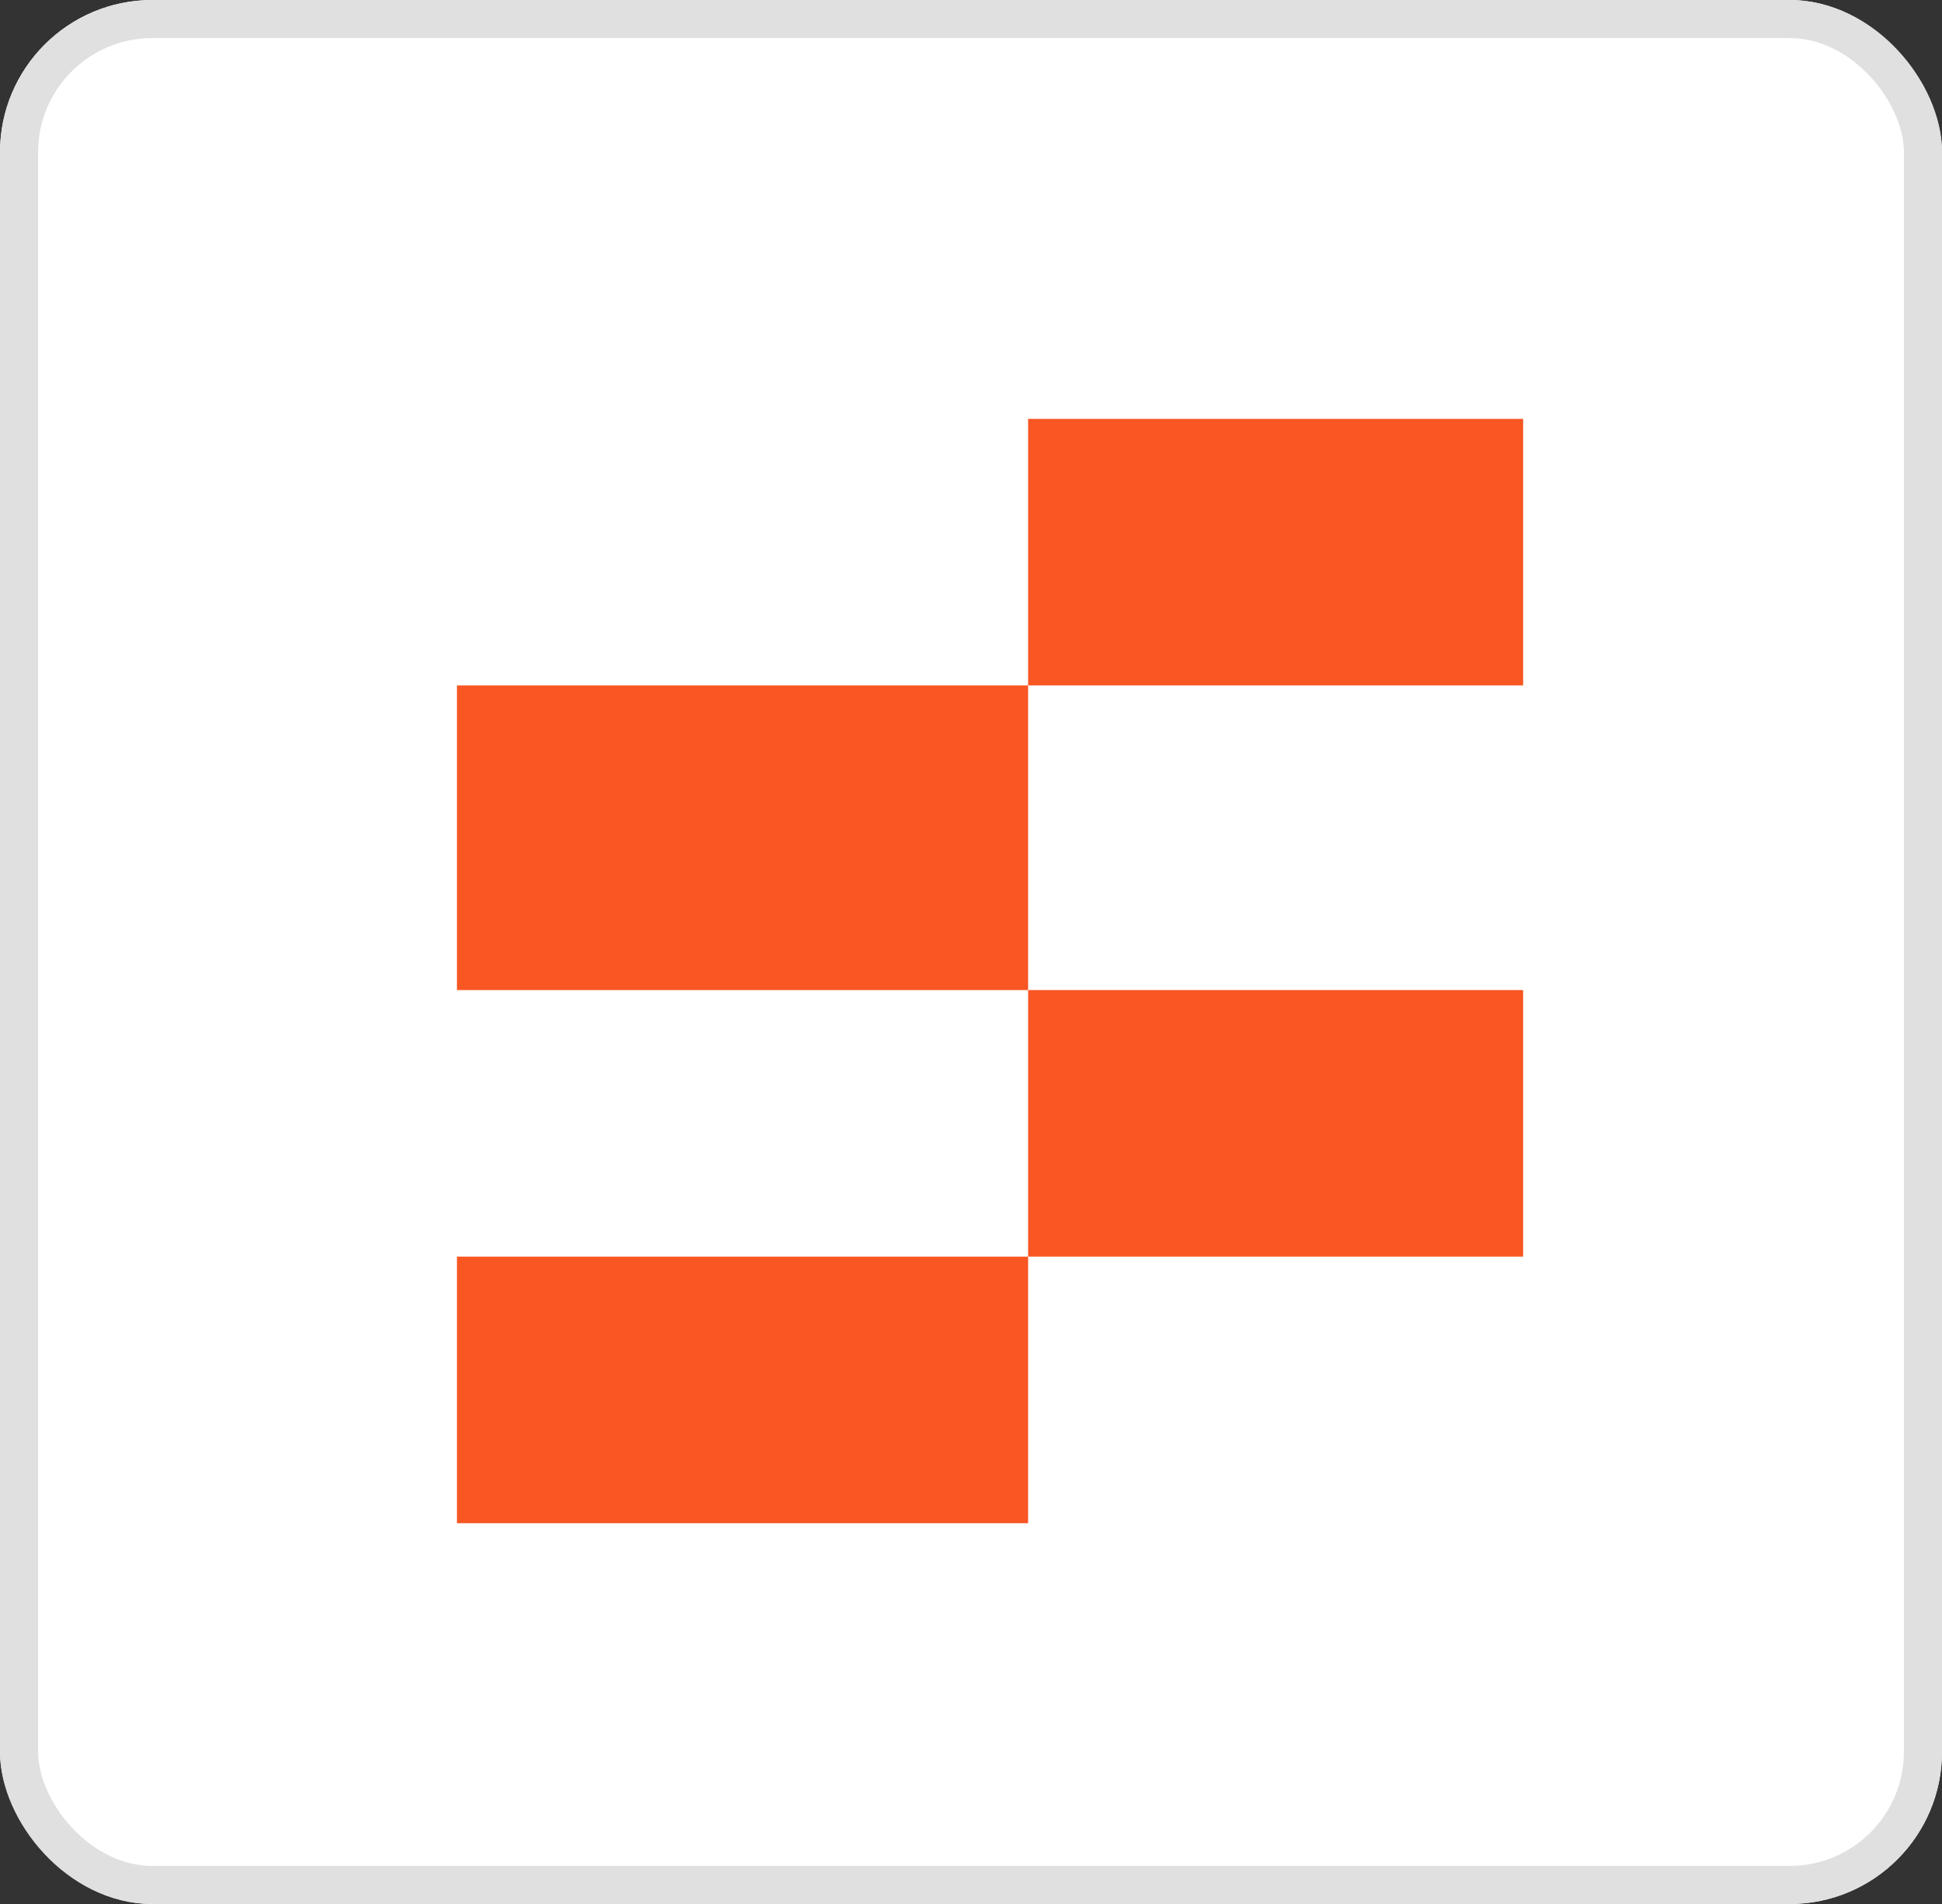 <svg xmlns="http://www.w3.org/2000/svg" width="51" height="50" viewBox="0 0 51 50">
  <rect x="0" y="0" width="51" height="50" fill="#333333" stroke="none"/>
  <g id="integrations-zappiertablesicon" transform="translate(-361 -500.342)">
    <g id="Rectangle_10132" data-name="Rectangle 10132" transform="translate(361 500.342)" fill="#fff" stroke="#e0e0e0" stroke-width="1">
      <rect width="51" height="50" rx="4" stroke="none"/>
      <rect x="0.5" y="0.5" width="50" height="49" rx="3.5" fill="none"/>
    </g>
    <g id="Group_20343" data-name="Group 20343" transform="translate(-13990 -1221.658)">
      <rect id="Rectangle_10205" data-name="Rectangle 10205" width="15" height="8" transform="translate(14363 1740)" fill="#f85623"/>
      <rect id="Rectangle_10206" data-name="Rectangle 10206" width="13" height="7" transform="translate(14378 1733)" fill="#f85623"/>
      <rect id="Rectangle_10207" data-name="Rectangle 10207" width="15" height="7" transform="translate(14363 1755)" fill="#f85623"/>
      <rect id="Rectangle_10208" data-name="Rectangle 10208" width="13" height="7" transform="translate(14378 1748)" fill="#f85623"/>
    </g>
  </g>
</svg>
